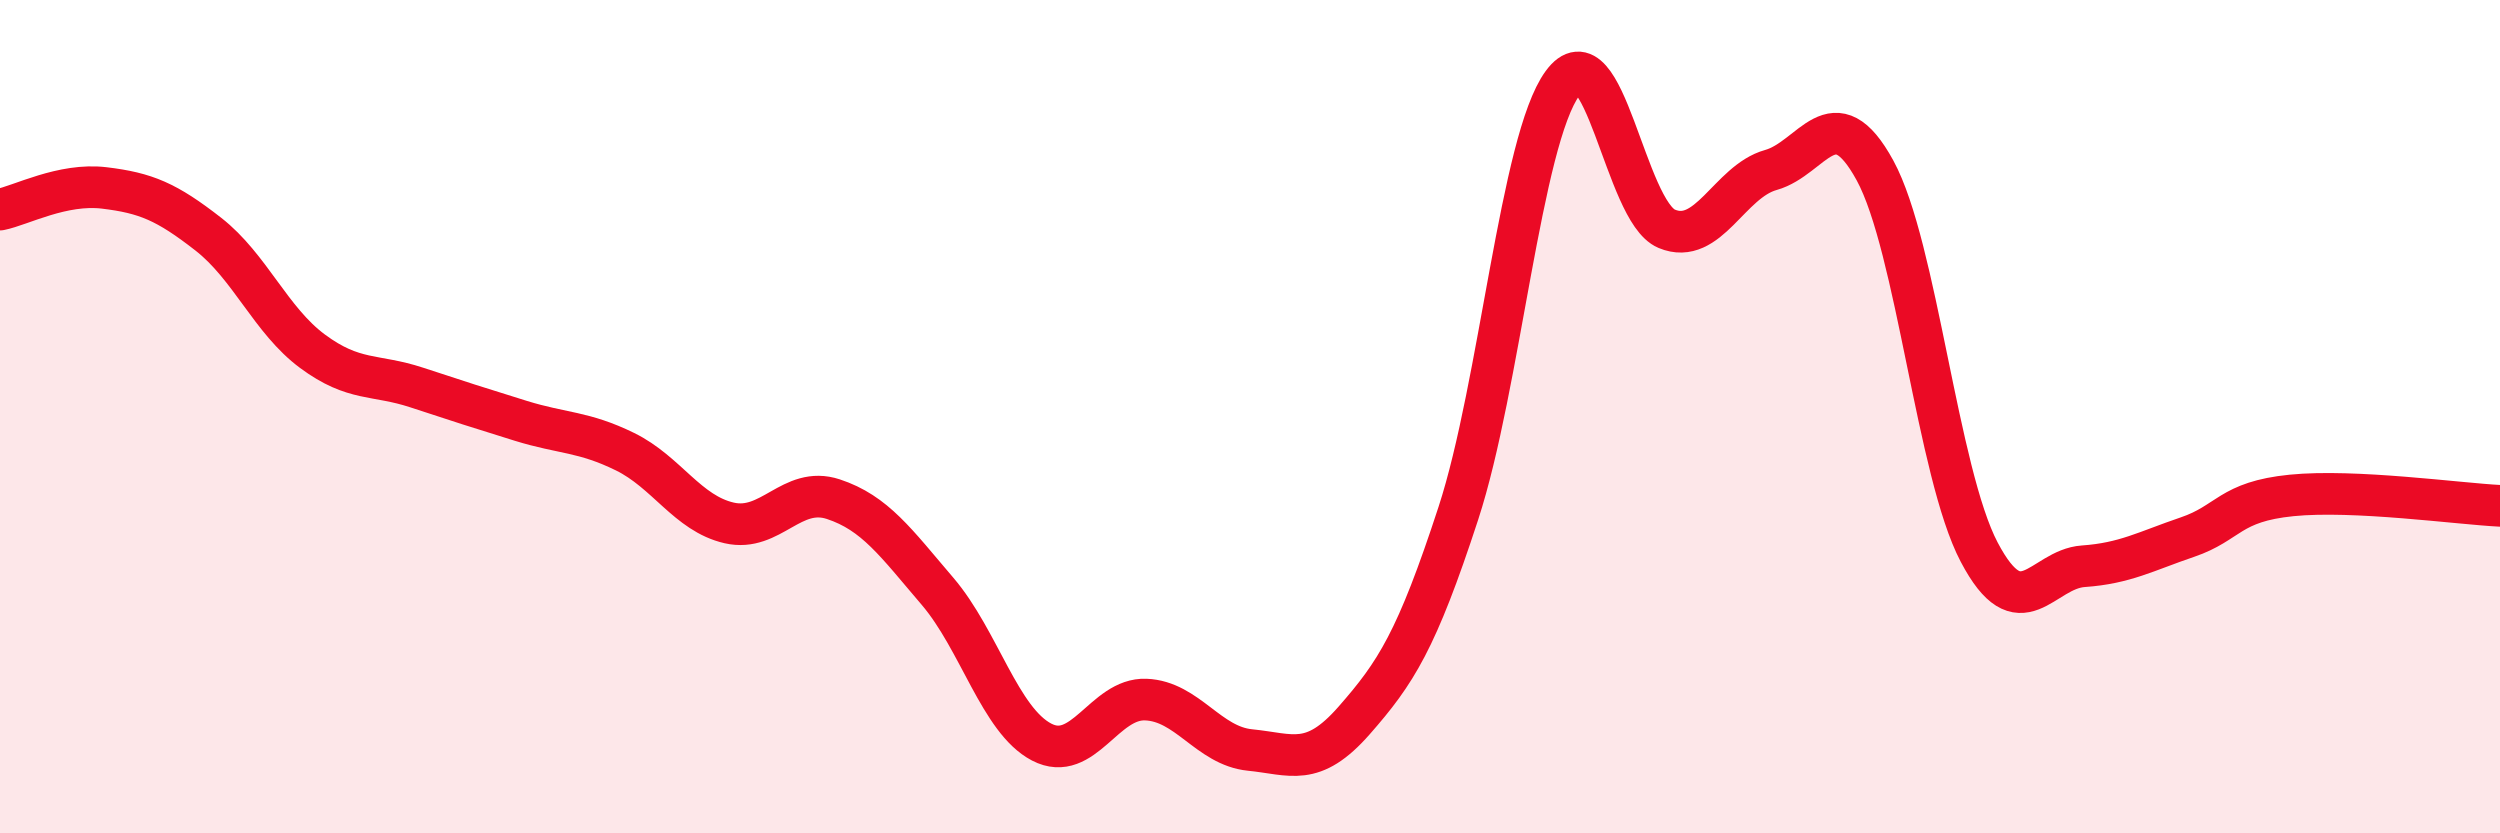 
    <svg width="60" height="20" viewBox="0 0 60 20" xmlns="http://www.w3.org/2000/svg">
      <path
        d="M 0,5.03 C 0.5,4.93 1.5,4.39 2.5,4.51 C 3.5,4.63 4,4.84 5,5.62 C 6,6.4 6.5,7.69 7.5,8.43 C 8.5,9.17 9,8.97 10,9.3 C 11,9.63 11.5,9.79 12.5,10.1 C 13.5,10.41 14,10.35 15,10.84 C 16,11.33 16.5,12.32 17.5,12.55 C 18.5,12.78 19,11.65 20,11.98 C 21,12.31 21.5,13.02 22.5,14.19 C 23.5,15.36 24,17.29 25,17.81 C 26,18.33 26.5,16.75 27.5,16.79 C 28.5,16.83 29,17.9 30,18 C 31,18.1 31.5,18.43 32.5,17.29 C 33.5,16.15 34,15.38 35,12.32 C 36,9.26 36.5,3.37 37.5,2 C 38.5,0.63 39,5.07 40,5.49 C 41,5.91 41.5,4.36 42.5,4.08 C 43.5,3.8 44,2.26 45,4.09 C 46,5.92 46.5,11.35 47.5,13.25 C 48.5,15.15 49,13.66 50,13.59 C 51,13.52 51.5,13.23 52.5,12.89 C 53.5,12.55 53.5,12.04 55,11.89 C 56.5,11.74 59,12.09 60,12.14L60 20L0 20Z"
        fill="#EB0A25"
        opacity="0.1"
        stroke-linecap="round"
        stroke-linejoin="round"
      />
      <path
        d="M 0,5.03 C 0.5,4.93 1.5,4.39 2.5,4.51 C 3.5,4.63 4,4.84 5,5.62 C 6,6.4 6.5,7.69 7.5,8.43 C 8.5,9.17 9,8.97 10,9.3 C 11,9.63 11.5,9.79 12.5,10.1 C 13.5,10.41 14,10.35 15,10.84 C 16,11.33 16.5,12.32 17.5,12.55 C 18.5,12.78 19,11.65 20,11.98 C 21,12.31 21.5,13.02 22.5,14.19 C 23.5,15.36 24,17.29 25,17.81 C 26,18.33 26.5,16.75 27.5,16.79 C 28.5,16.83 29,17.9 30,18 C 31,18.1 31.5,18.43 32.5,17.29 C 33.5,16.15 34,15.38 35,12.32 C 36,9.26 36.5,3.37 37.5,2 C 38.5,0.63 39,5.07 40,5.49 C 41,5.91 41.5,4.36 42.5,4.08 C 43.5,3.8 44,2.26 45,4.09 C 46,5.92 46.5,11.35 47.5,13.25 C 48.5,15.15 49,13.66 50,13.59 C 51,13.52 51.5,13.23 52.5,12.89 C 53.5,12.55 53.5,12.04 55,11.89 C 56.5,11.74 59,12.09 60,12.14"
        stroke="#EB0A25"
        stroke-width="1"
        fill="none"
        stroke-linecap="round"
        stroke-linejoin="round"
      />
    </svg>
  